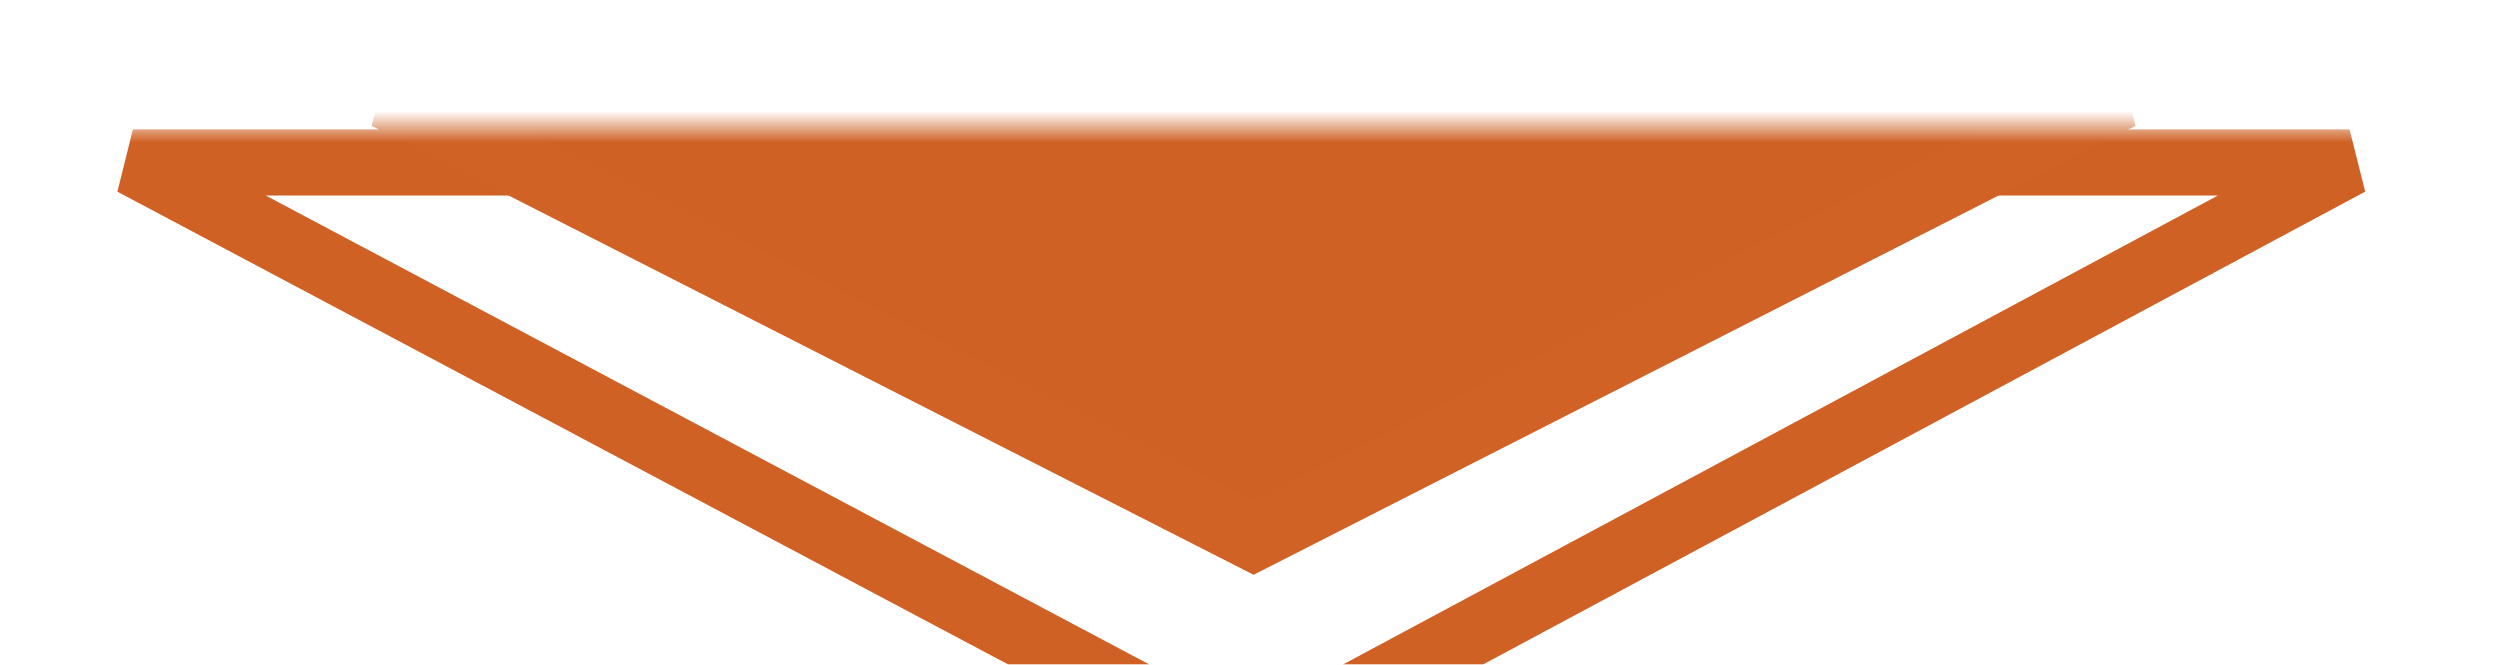 <svg width="79" height="21" fill="none" xmlns="http://www.w3.org/2000/svg"><mask id="a" style="mask-type:alpha" maskUnits="userSpaceOnUse" x="0" y="0" width="79" height="21"><path fill="#D9D9D9" d="M0 0h79v21H0z"/></mask><g filter="url(#b)" stroke-width="2.091" mask="url(#a)"><path d="m4.2 1.134 35.196 18.68 34.85-18.68H4.2Z" stroke="#CF6124"/><path d="M12.222-.955 39.614 12.99 67.006-.955H12.222Z" fill="#CF6124" stroke="#CF6224"/></g><defs><filter id="b" x="-4" y="-2" width="86.409" height="30.998" filterUnits="userSpaceOnUse" color-interpolation-filters="sRGB"><feFlood flood-opacity="0" result="BackgroundImageFix"/><feColorMatrix in="SourceAlpha" values="0 0 0 0 0 0 0 0 0 0 0 0 0 0 0 0 0 0 127 0" result="hardAlpha"/><feOffset dy="4"/><feGaussianBlur stdDeviation="2"/><feComposite in2="hardAlpha" operator="out"/><feColorMatrix values="0 0 0 0 0 0 0 0 0 0 0 0 0 0 0 0 0 0 0.25 0"/><feBlend in2="BackgroundImageFix" result="effect1_dropShadow_31_8449"/><feBlend in="SourceGraphic" in2="effect1_dropShadow_31_8449" result="shape"/></filter></defs></svg>